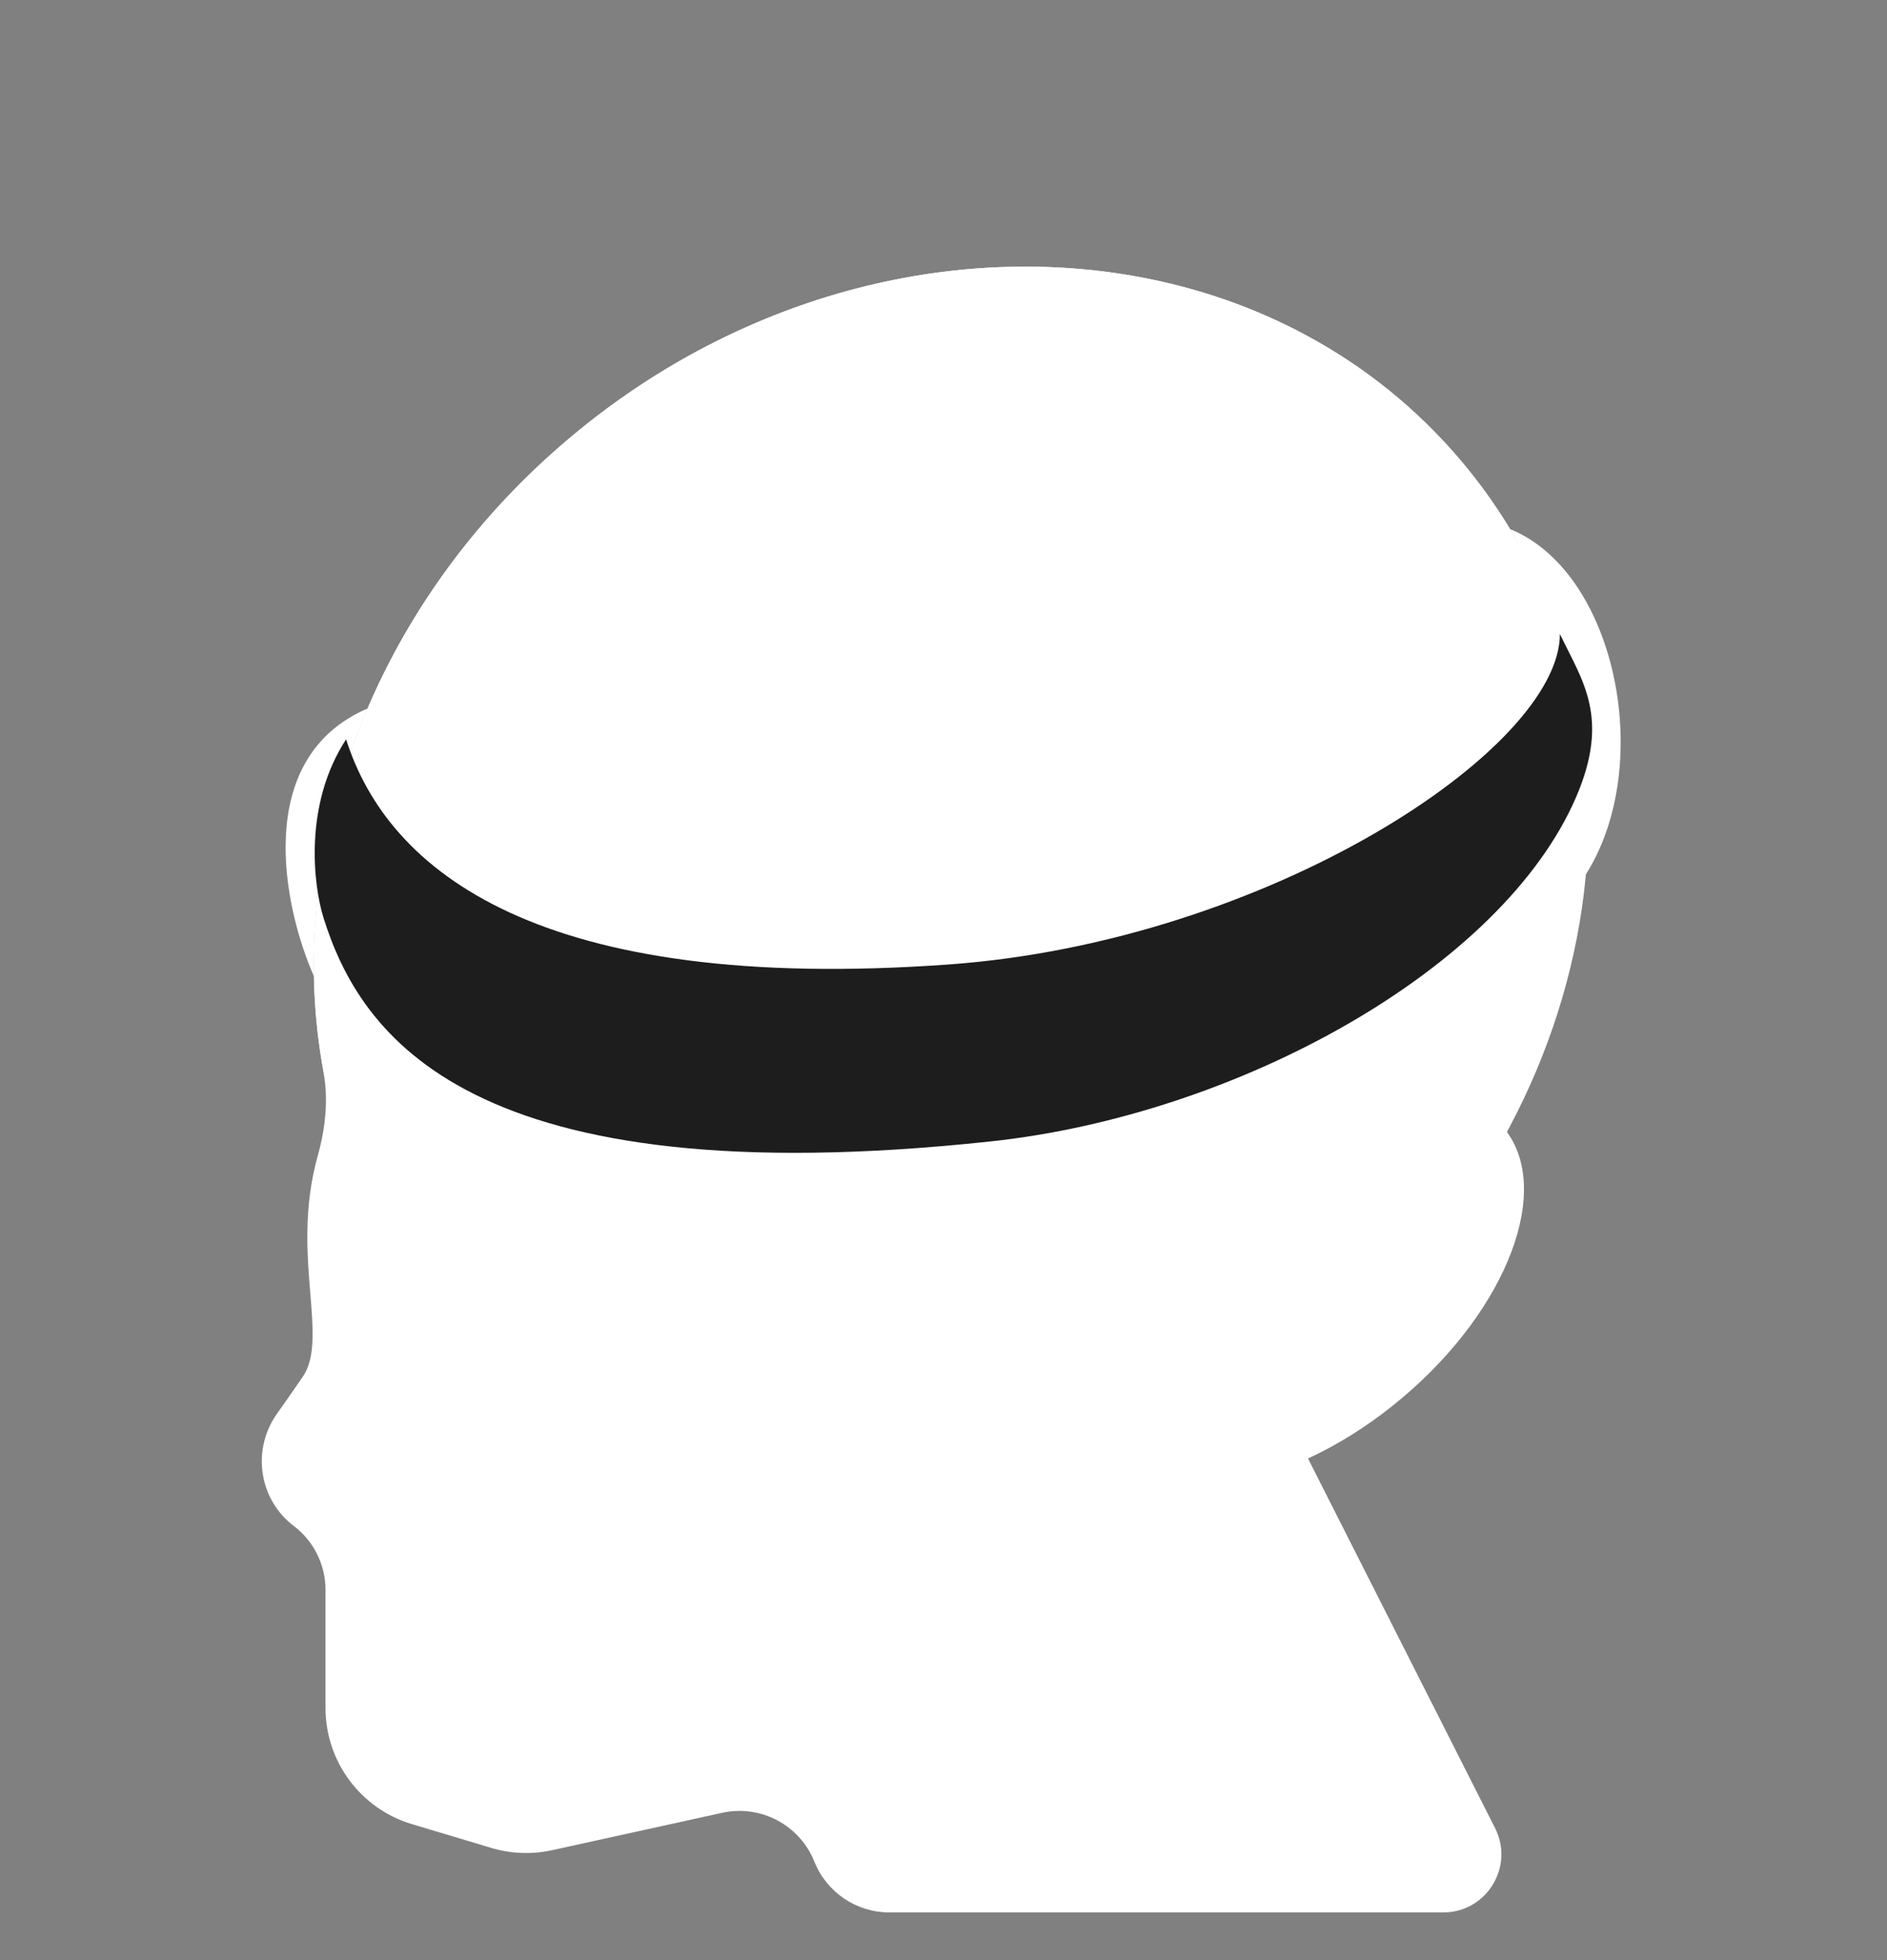 <?xml version="1.0" encoding="UTF-8"?> <svg xmlns="http://www.w3.org/2000/svg" width="26" height="27" viewBox="0 0 26 27" fill="none"><rect x="0" y="0" width="26" height="27" fill="#808080" stroke="none"/> <path d="M20.138 6.358C23.042 9.807 22.248 15.254 18.364 18.525C18.118 18.732 17.866 18.925 17.609 19.105C17.521 19.165 17.528 19.298 17.621 19.349C17.648 19.364 17.668 19.387 17.681 19.416L20.6 25.182C20.869 25.714 20.482 26.343 19.886 26.343H12.253C11.799 26.343 11.39 26.066 11.221 25.644C11.019 25.139 10.481 24.854 9.95 24.971L7.606 25.486C7.328 25.547 7.04 25.536 6.768 25.454L5.673 25.126C4.968 24.914 4.485 24.264 4.485 23.528V21.9C4.485 21.554 4.323 21.228 4.047 21.019C3.566 20.654 3.466 19.971 3.814 19.477C3.93 19.313 4.052 19.139 4.17 18.967C4.348 18.708 4.316 18.313 4.276 17.822C4.232 17.287 4.178 16.637 4.378 15.921C4.484 15.543 4.527 15.145 4.456 14.759C3.899 11.746 5.101 8.346 7.846 6.035C8.533 5.456 9.27 4.985 10.034 4.62C12.684 3.353 15.662 3.362 17.997 4.62C18.8 5.052 19.526 5.632 20.138 6.358Z" fill="white"></path> <path d="M20.14 6.357C20.39 6.654 20.612 6.965 20.808 7.289C21.486 8.413 21.666 10.938 21.711 12.243C21.74 13.114 20.756 16.512 18.366 18.525C14.481 21.796 8.978 21.651 6.073 18.202C4.929 16.843 4.359 15.173 4.326 13.449C4.302 12.216 4.553 10.955 5.065 9.759C5.654 8.384 6.588 7.094 7.848 6.034C8.534 5.456 9.271 4.984 10.036 4.619C12.686 3.353 15.664 3.361 17.999 4.619C18.802 5.051 19.528 5.631 20.14 6.357Z" fill="white"></path> <path d="M4.326 13.449C4.302 12.216 4.553 10.955 5.065 9.759C3.468 10.444 3.907 12.505 4.326 13.449Z" fill="white"></path> <path d="M20.808 7.289C21.486 8.413 21.666 10.938 21.711 12.243C22.854 10.782 22.335 7.909 20.808 7.289Z" fill="white"></path> <path d="M13.075 13.285C7.431 13.693 5.345 12.002 4.769 10.184C4.183 11.079 4.316 12.191 4.458 12.644C4.965 14.261 6.464 16.493 13.647 15.723C17.066 15.357 20.703 13.337 21.718 10.976C22.189 9.879 21.8 9.375 21.493 8.733C21.493 10.323 17.459 12.969 13.075 13.285Z" fill="#1D1D1D"></path> <path d="M20.715 15.531C21.409 16.355 20.783 18.024 19.316 19.259C17.849 20.495 16.097 20.828 15.403 20.004C14.709 19.18 15.336 17.51 16.803 16.275C17.062 16.056 17.33 15.866 17.6 15.706C18.535 15.149 19.487 14.948 20.149 15.162C20.376 15.235 20.569 15.357 20.715 15.531Z" fill="white"></path> </svg> 